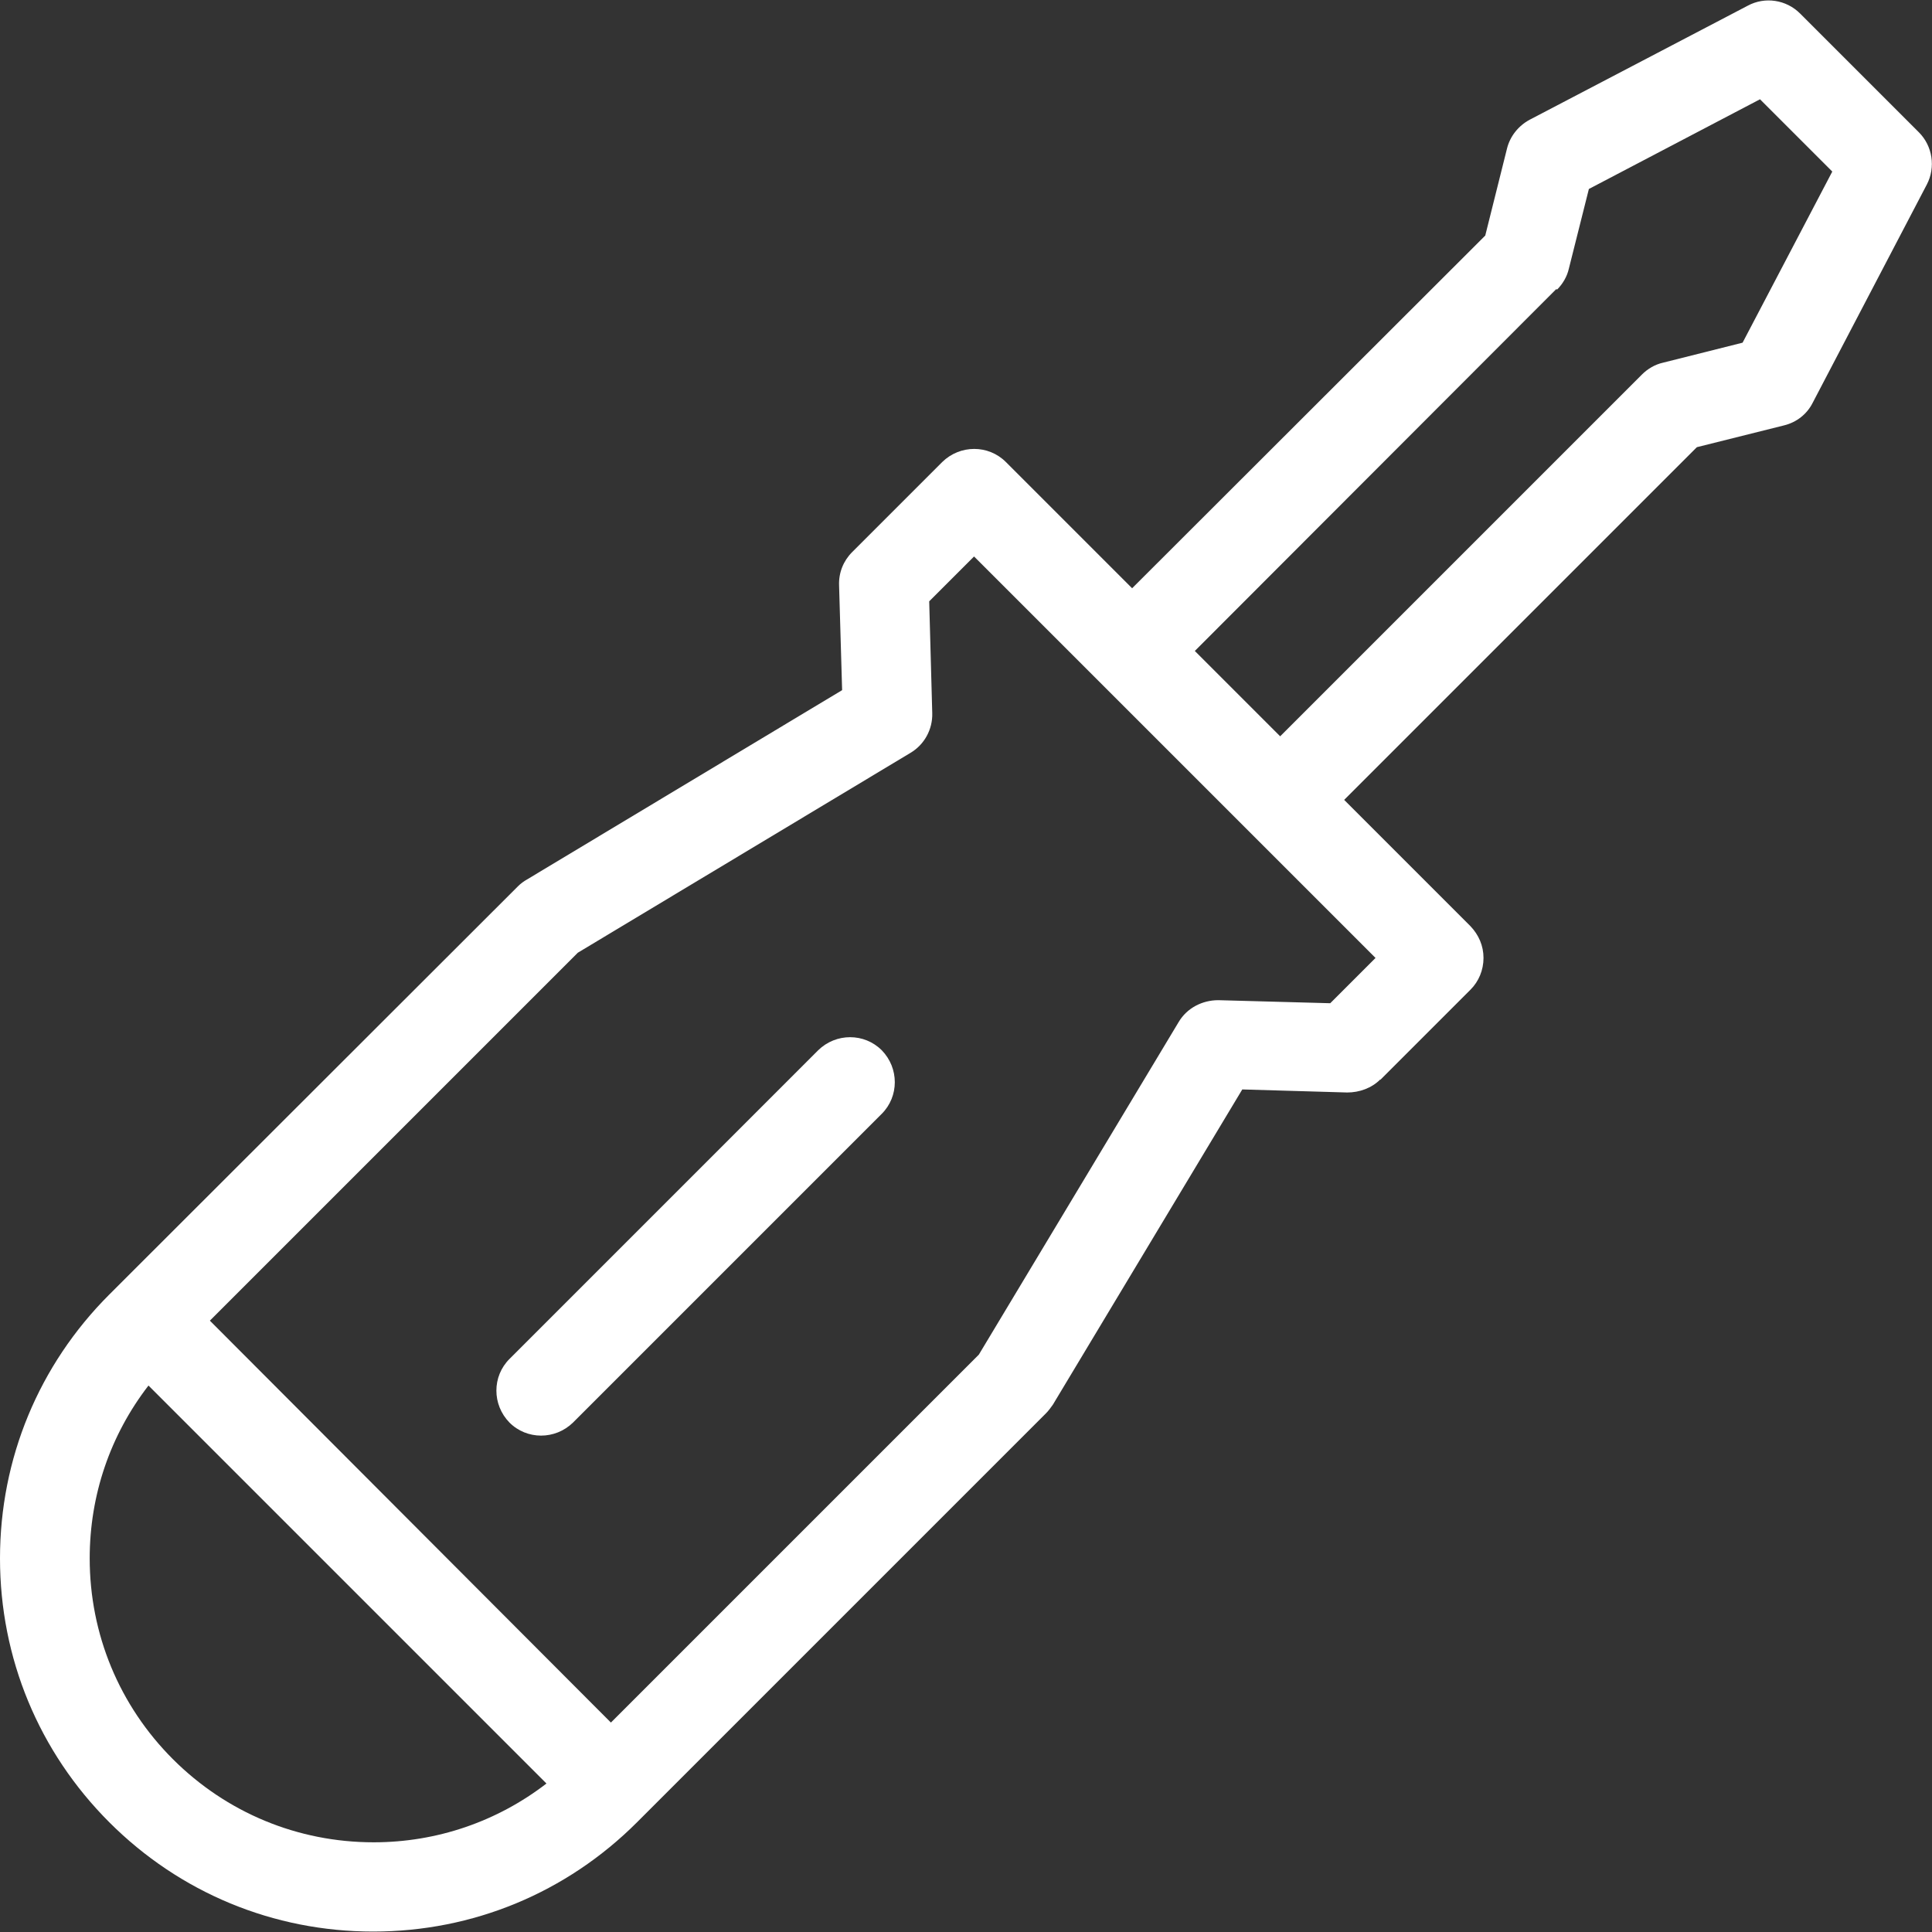 <?xml version="1.0" encoding="UTF-8"?><svg id="Layer_2" xmlns="http://www.w3.org/2000/svg" viewBox="0 0 44.37 44.37"><rect x="0" y="0" width="44.37" height="44.37" fill="#333333" stroke="none"/><defs><style>.cls-1{fill:#fff;}</style></defs><g id="Layer_2-2"><g><path class="cls-1" d="M20.25,24.12c-.4-.4-1.05-.4-1.46,0l-7.09,7.09c-.4,.4-.4,1.05,0,1.46,.4,.4,1.05,.4,1.46,0l7.09-7.09c.4-.4,.4-1.05,0-1.46Z"/><path class="cls-1" d="M31.7,24.8l2.07-2.07c.19-.19,.3-.45,.3-.73s-.11-.53-.3-.73l-2.9-2.9,8.1-8.1,2-.5c.29-.07,.53-.26,.66-.52l2.62-5.01c.21-.4,.13-.89-.18-1.2l-2.73-2.73c-.32-.32-.81-.39-1.2-.18l-5.01,2.62c-.26,.14-.45,.38-.52,.66l-.5,2-8.11,8.1-2.9-2.9c-.4-.4-1.05-.4-1.46,0l-2.07,2.07c-.2,.2-.31,.47-.3,.76l.07,2.41-7.24,4.35c-.07,.04-.14,.09-.2,.15L2.51,29.73c-1.62,1.62-2.51,3.77-2.51,6.06s.89,4.44,2.51,6.06,3.77,2.51,6.06,2.51c2.29,0,4.44-.89,6.06-2.51l9.39-9.39c.06-.06,.11-.13,.16-.2l4.35-7.24,2.41,.07c.28,0,.56-.1,.76-.3Zm4.06-18.15c.13-.13,.23-.3,.27-.48l.46-1.83,3.93-2.06,1.66,1.66-2.06,3.93-1.83,.46c-.18,.04-.35,.14-.48,.27l-8.31,8.31-1.96-1.96,8.3-8.31ZM8.58,42.31c-1.74,0-3.38-.68-4.61-1.91-1.23-1.23-1.91-2.87-1.91-4.61,0-1.45,.47-2.83,1.35-3.97l9.14,9.14c-1.13,.87-2.51,1.35-3.97,1.35ZM30.55,23.04l-2.57-.07c-.37,0-.72,.18-.91,.5l-4.59,7.64-8.45,8.45L4.82,30.33l8.45-8.45,7.64-4.59c.32-.19,.51-.54,.5-.91l-.07-2.57,1.03-1.03,9.22,9.22-1.03,1.03Z"/></g></g></svg>